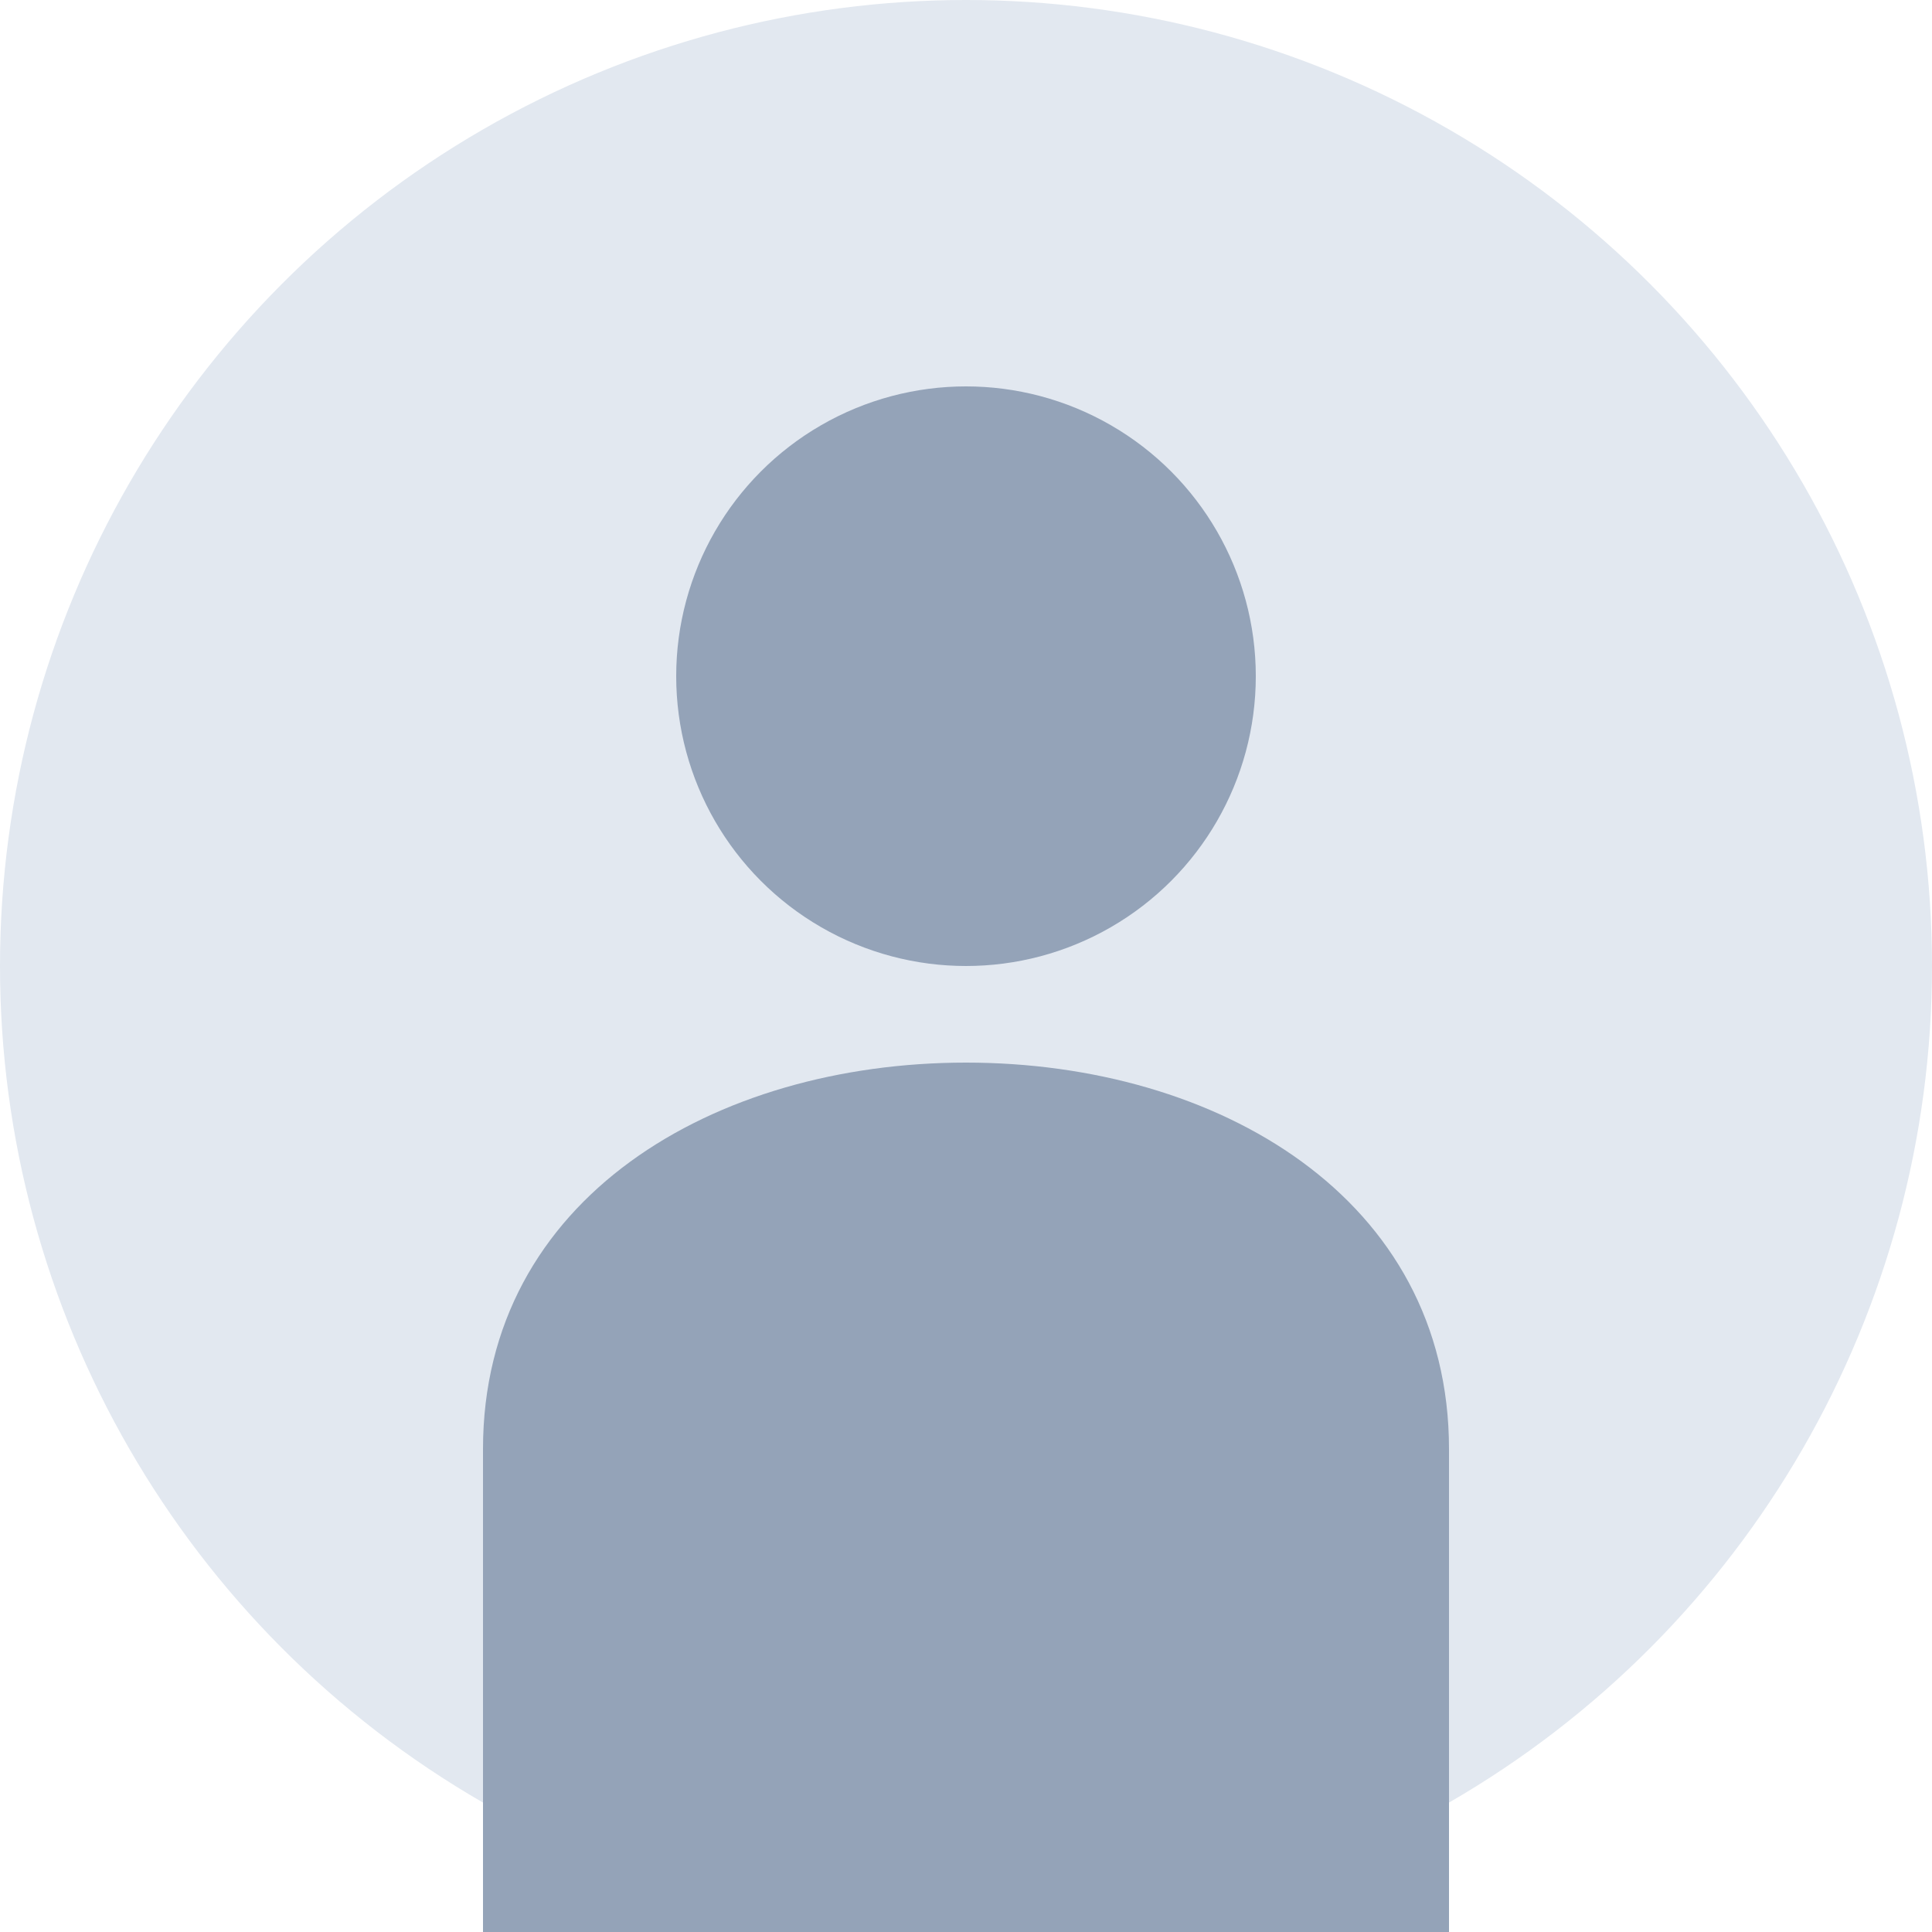 <?xml version="1.0" encoding="UTF-8"?>
<svg xmlns="http://www.w3.org/2000/svg" width="100" height="100" viewBox="0 0 100 100">
    <circle cx="50" cy="50" r="50" fill="#e2e8f0" />
    <circle cx="50" cy="35" r="15" fill="#94a3b8" />
    <path d="M50 55c-13 0-25 7-25 20v25h50V75c0-13-12-20-25-20z" fill="#94a3b8" />
</svg>
